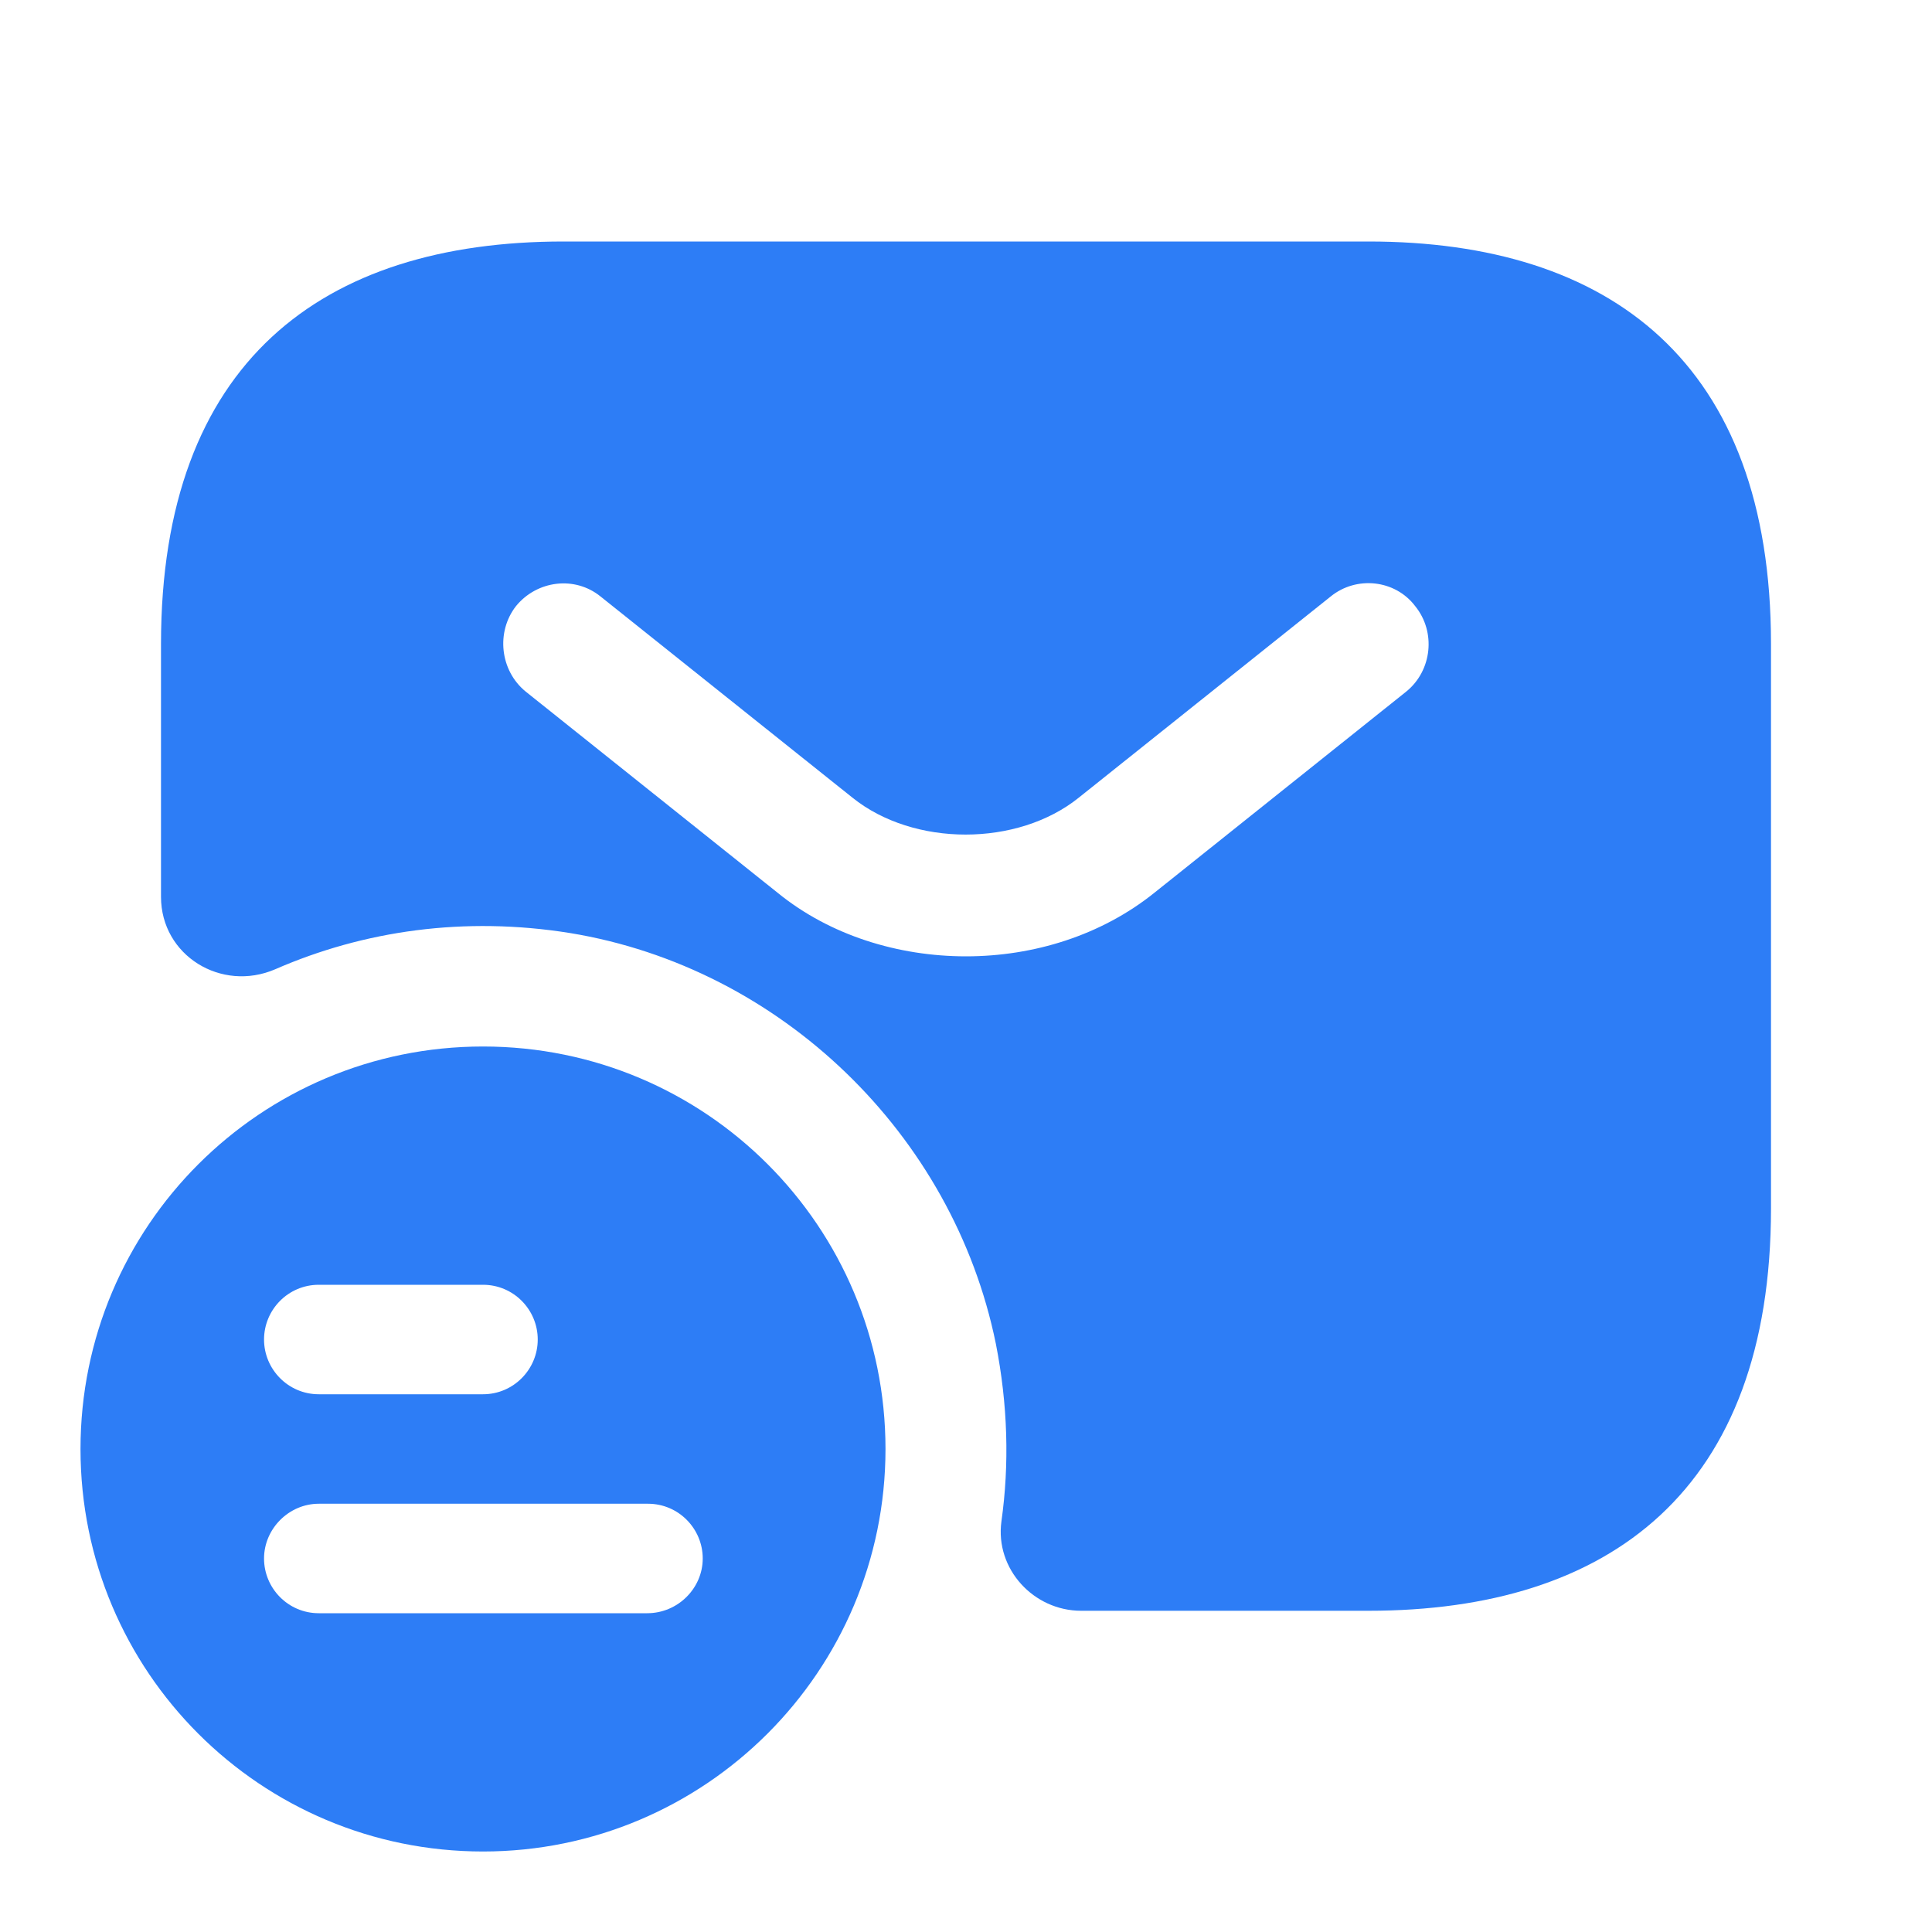 <svg width="20" height="20" viewBox="0 0 30 30" fill="none" xmlns="http://www.w3.org/2000/svg"><path d="M7.5 16.25C4.05 16.25 1.25 19.038 1.25 22.5C1.25 25.962 4.05 28.75 7.5 28.75C10.95 28.75 13.75 25.95 13.75 22.5C13.75 19.05 10.963 16.25 7.5 16.25ZM4.95 19.95H7.5C7.975 19.95 8.35 20.337 8.35 20.8C8.35 21.262 7.975 21.65 7.5 21.65H4.95C4.475 21.65 4.1 21.262 4.1 20.8C4.1 20.337 4.475 19.95 4.95 19.95ZM10.05 25.05H4.95C4.475 25.05 4.1 24.663 4.1 24.2C4.1 23.738 4.487 23.35 4.95 23.35H10.062C10.537 23.35 10.912 23.738 10.912 24.2C10.912 24.663 10.525 25.05 10.05 25.05Z" fill="#2D7DF6"/><path d="M21.25 3.75H8.75C5 3.75 2.5 5.625 2.5 10V13.925C2.5 14.838 3.438 15.412 4.275 15.05C5.65 14.45 7.213 14.225 8.85 14.488C12.125 15.025 14.8 17.613 15.463 20.863C15.65 21.812 15.675 22.738 15.55 23.625C15.45 24.363 16.05 25.012 16.788 25.012H21.25C25 25.012 27.5 23.137 27.5 18.762V10C27.5 5.625 25 3.75 21.25 3.75ZM21.837 10.738L17.925 13.863C17.1 14.525 16.05 14.85 15 14.85C13.95 14.85 12.887 14.525 12.075 13.863L8.162 10.738C7.763 10.412 7.7 9.812 8.012 9.412C8.338 9.012 8.925 8.938 9.325 9.262L13.238 12.387C14.188 13.15 15.8 13.15 16.75 12.387L20.663 9.262C21.062 8.938 21.663 9 21.975 9.412C22.3 9.812 22.238 10.412 21.837 10.738Z" fill="#2D7DF6"/>
</svg>
